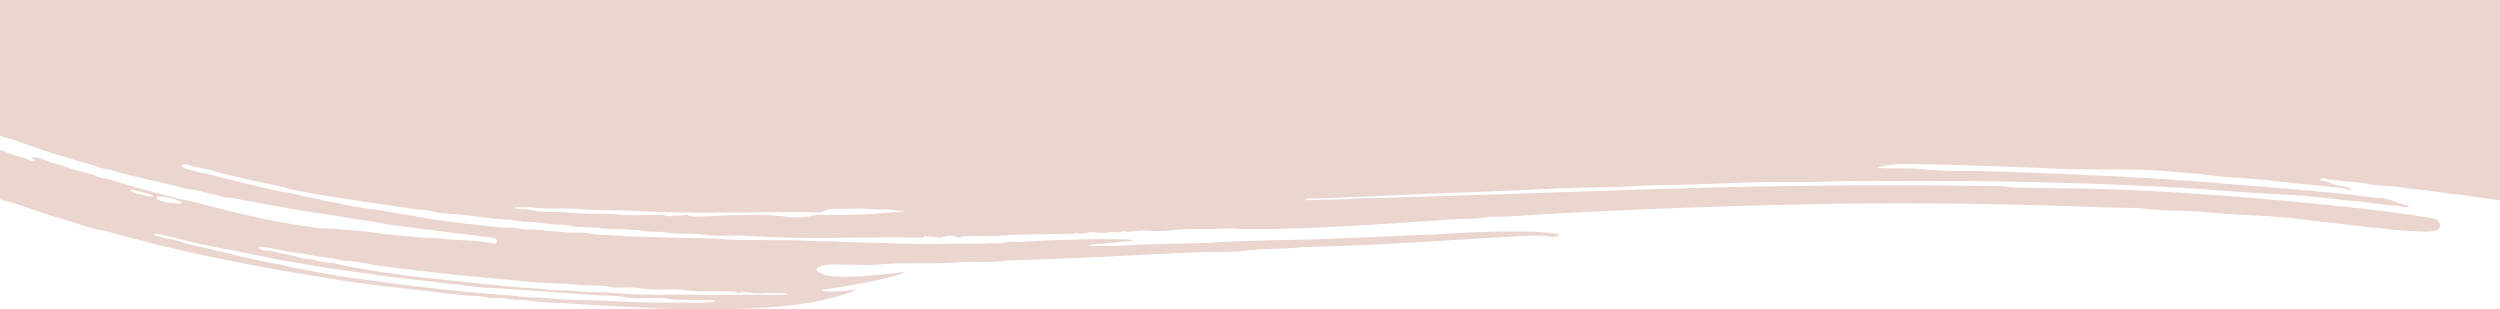 <svg xmlns="http://www.w3.org/2000/svg" viewBox="0 0 2862.78 354.15">
  <g id="Layer_2" data-name="Layer 2">
    <g id="Layer_2-2" data-name="Layer 2">
      <path d="M0,0V155.17a43.86,43.86,0,0,0,7.19,2.76c8.68,2,17.14,5.3,25.55,8.21,7.87,2.72,15.78,5.62,23.72,8.25C67.53,178,78.84,181,90,184.52c7.58,2.42,15.38,4.07,22.81,7.07,3.56,1.43,7.63,1.9,11.42,2.5,6.19,1,11.81,3.7,17.91,5,3.81.8,7.95,1.84,11.81,2.86,18,4.72,36.34,7.75,54.23,12.93,7.55,2.19,15.7,2.31,23.23,4.55,7.19,2.14,14.66,2.9,21.75,5.33a48.42,48.42,0,0,0,11,1.91c5.71.55,11.31,1.95,17,2.91,20.09,3.44,32.11,6.1,55.74,10.07,9,1.51,4.7,1.38,30.66,4.86,12,1.61,23.93,3.66,35.82,5.79,11,2,22.12,2.93,33.09,5.24a163,163,0,0,0,18,2.8c19.92,3,103.68,12.88,110.55,13.94a4.8,4.8,0,0,1,3.35,1.73,4.08,4.08,0,0,1,.55,3c-.53,2.94-3.27,2.1-4.92,1.72-18.06-4.22-37-3-55.41-5.09-15.11-1.71-10.89-.44-41.83-3.19-6.91-.61-16.54-1.24-29.2-2.86-7.91-1-16.54-2.24-30.24-3.55-17.25-1.65-29.43-2.17-34.53-2.44,0,0-43.07-2.3-128-24.57-2-.53-9.57-2.38-19.8-5-3.94-1-7.85-2.31-11.86-2.77-7-.8-13.6-3.3-20.44-4.79-6.65-1.46-13.17-3.47-19.74-5.28-11.12-3.06-22.3-5.92-33.31-9.32-6.91-2.14-13.65-4.66-20.89-5.71-4.67-.68-9-2.9-13.49-4.43-6.33-2.16-12.86-3.5-19.26-5.17-7.75-2-15-5.49-22.77-7.09-9.13-1.88-17.05-8-26.81-7.25l-.22.23c.11.3.22.61.34.92.67,1.77,4.33.56,3.57,2.05-.89,1.76-4.26,1.4-5.88.54-9-4.81-19.18-6.1-28.37-10.26A45.84,45.84,0,0,0,0,171.59V228A31.62,31.62,0,0,0,6.11,230c7.94,1.61,15.6,4.61,23.33,7.17,9.37,3.1,18.63,6.56,28.05,9.5,8,2.49,16.07,4.72,24.06,7.26,11.28,3.6,22.59,7.49,34.19,9.62,11.92,2.19,23.24,6.36,35,9.09,12.59,2.92,25.11,6.87,37.79,9.59,13.66,2.92,23.84,5.56,30.28,7,21.29,4.72,37.28,7.86,58.35,12,18.45,3.61,27.67,5.41,40.26,7.66,12,2.14,27.2,4.63,57.68,9.62,13,2.12,19.5,3.19,22.94,3.7,13.18,2,15.22,2,46.88,6,16,2,22.11,2.53,33.61,4.05,5.72.76,11.49.71,17.1,1.69,12.49,2.18,25.15,2.68,37.63,4.34,7.26,1,14.63.12,21.57,1.78,8.72,2.08,17.66.27,26,2.13,8,1.76,15.88.45,23.6,1.78,19.62,3.37,39.47,2.65,59.14,4.24,23.62,1.91,47.25,2.5,70.82,4.09,14.22,1,29.08,1.3,47.76,1.7,0,0,86.71,1.86,138.66-6.46,4-.64,15.13-2.32,28-5.56,2.79-.71,6.73-1.58,11.71-3,9.22-2.67,19.74-6.42,19.5-7.31s-9.48,2-24,2.18c-5.36.06-14.64-.22-14.71-1.27-.12-1.66,22.76-3.2,55.48-10.09,18.32-3.86,38.47-9.25,38.24-10.44-.11-.55-4.7,0-16.24,1.35,0,0-52.22,6.24-71.31,2.07a37.46,37.46,0,0,1-9.27-3.49,29.79,29.79,0,0,1-3.07-2,3,3,0,0,1-.15-1.27c.25-2.1,3-3.42,4.07-3.78,7.37-2.49,15-2,22.54-2,16,0,32.08,1.1,48-.27,28.88-2.5,57.85.08,86.57-2.27,17.93-1.47,35.89.59,53.54-1.79,2-.28,29.35-1.05,55.53-2.08,90.73-3.58,116.14-5.9,178.64-8,10-.33,24.88.79,45.69-1.82,16.57-2.09,33.17-1.34,49.69-2.71,22.65-1.88,38.4-1.66,48.77-2,108.82-3.95,233.75-14.76,244.67-11.62,5.61,1.61,7.24,1,10.49-.29.51-.2,2.27-.88,2.2-1.48s-1.39-.71-1.84-.79c-41-6.6-139.11.66-139.11.66-.91.07-22.12.59-64.48,2.67-17.42.85-34.89,1-52.27,2.08-24.76,1.54-49.52,1.12-74.26,2-18.75.69-37.57.8-56.25,2.08s-37.21,1.23-55.81,1.83c-18.37.58-18.23.42-20.75.49-26.86.72-35.9,2.27-59.32,2.1-6.13,0-14.6-.11-14.63-.74,0-1.54,51.15-4.32,51.15-6,0-1.28-29.92-1.38-51.7-.95-30,.59-39.21.78-63.75,2.18-7.14.41-14.32,1.13-21.39.58-7.72-.6-14.93,2.56-22.6,1.89-4.71-.41-9.51.25-14.27.25-35,0-70,1.11-104.93-.41-20.1-.87-40.21-.68-60.27-1.81-9.65-.54-19.29-.15-28.9-.74-19.78-1.22-39.58-.65-59.37-1.13-12.73-.32-25.45.26-38.2-.73-25.53-2-51.19-1.19-76.74-2.43-16.6-.81-33.27-.57-49.76-2.07-9.74-.88-19.7.06-29.07-2-9.66-2.09-19.13-.78-28.64-1.6s-19.18-1.18-28.5-2.54c-8.29-1.21-16.58-.07-24.59-1.64-9.53-1.88-19.24-.54-28.53-2.25-1.63-.3-8.58-.79-18.54-1.86-11-1.17-28.37-3-48.78-6.09-8.81-1.31-5.13-.9-30.89-5.15-25.46-4.2-27-5.17-45.91-7.48a346.6,346.6,0,0,1-34.6-6.17c-6.55-1.48-13.28-2-19.67-3.83-8-2.3-16.27-2.77-24.3-5.18-13.46-4-14.81-2.88-25.66-5.14-13.32-2.77-25.47-5.77-49.77-11.77-22.78-5.62-16.12-4.2-22.46-5.66-17.76-4.1-37.87-7.82-37.92-11.5a2.06,2.06,0,0,1,.34-1.1,13.76,13.76,0,0,1,7.4.1c10.25,3.64,21.4,4.26,31.67,7.84,3.73,1.3,12.6,3.37,30.34,7.51,26.41,6.17,33,6.56,47.58,10.6,2,.55,7.21,2.06,14.43,3.55s12.1,2.07,13.95,2.46c5.15,1.09,12.83,2.61,61.31,9.93,42.22,6.37,40,5.76,60.69,8.94,3.26.5,11.69.17,22.35,3.15,5.3,1.48,11.17,1.65,16.73,2,14.58.88,29,3,43.47,4.82,13.16,1.62,26.46,1.75,39.53,4.08a6.49,6.49,0,0,0,1.46.32c10.29-.75,20.39,1.73,30.51,2.7,9.71.92,19.82-.17,29.29,3.24a3.93,3.93,0,0,0,1.49.15c15.42-.83,30.61,2.47,46.06,2.42a209.55,209.55,0,0,1,31.49,2.19c8.64,1.3,17.22.22,25.61,1.63,13.5,2.28,27.26.19,40.53,2.23,17.94,2.75,35.78.43,53.6,1.66,64.29,4.41,128.65.72,193,1.88,2.6,0,5.27.51,7.67-1.38,1.22-1,3,.39,4.13.27,5.82-.6,11.5,2.48,17.34.36a22.37,22.37,0,0,1,15.93.07c1.48.57,3.14,1.17,4.31.4,3.69-2.42,7.72-1.58,11.63-1.62,11.32-.13,22.72.71,34-.24,24.33-2.07,48.71-1.3,73-2.25,4.25-.16,9.17,1.78,13.28-1.28,6.77,3.43,13.29-1.52,20.18-.52a65.89,65.89,0,0,0,20.41-.12c4.4-.77,9.09,2,13.09-1.28,8.92,2.65,17.66-1.47,26.66-.58a121.63,121.63,0,0,0,27.44-.06c20.67-2.69,41.41-.78,62-2.13a108.7,108.7,0,0,1,14.2.31c55.31,1.66,143.2-3.93,176.16-6.06,37.78-2.45,56.67-3.7,63.81-4.35,16.13-1.48,32.44-.07,48.4-3.34a11.56,11.56,0,0,1,2.5-.1c21.63.19,32.42-1.26,69.15-3.29,183.29-10.1,340.51-11.7,340.51-11.7,52.33-.53,94.25-.26,118.25,0,72.17.74,128.43,2.68,183.1,4.57,13.33.46,27.55-.25,43.74,1.72,17.89,2.18,35.85,1.23,53.71,2.77,19.17,1.65,38.34,3.16,57.58,4.05,36.43,1.67,54.55,4,55.57,4.11,31.6,3.28,111.25,14.31,148.57,14.9,5.13.08,13.68-.49,16.23-4.12s-1.76-10.35-6.69-11.07c-12.08-1.77-24.09-4-36.2-5.46-11.3-1.38-5.28-1.19-46.38-5.78-134.89-15-241.64-20.17-241.64-20.17-105.62-5.06-142.16-1.77-171.87-5.52-38.83-.58-82.35-1-129.91-.94-51.82,0-95.08.52-125.67,1-81.78,1.27-152.74,3.68-294.67,8.48-20.45.7-33.33,1.15-56.54,1.89-109.76,3.48-117,2.73-136.09,4.08-15.66,1.11-31.4.7-47.08,1.56a18.77,18.77,0,0,1-3,0c-.86-.1-2.31.37-2.25-1.11,0-1,1.28-.72,2-.83a2.15,2.15,0,0,1,.5,0c16.37.24,121.55-4.67,121.55-4.67,57.79-2.7,48.53-1.64,129-5.19,18.65-.83,36.32-2,62.71-2.56,21.69-.47,43.48-.39,65.08-1.94s43.22-.87,64.79-1.78c18.09-.76,36.19-1.21,54.27-2,28.47-1.26,56.94.15,85.37-.91,38-1.42,40.58-.61,71.16-.9,14.81-.14,59.53-.51,116.44.16,77.16.9,136.56,3.21,160.54,4.22,23.53,1,46.32,2,77.55,3.87,43.31,2.65,43.79,3.51,87.46,6,29,1.66,38.32,1.83,56.71,3.88,13.8,1.54,26.78,2.78,39.6,4.25,6,.68,12.14.74,18.09,1.69,12,1.9,24.11,3.31,36.28,4.23,3.92.29,7.94,1.77,12.09,1.53.62,0,1.46-.08,1.39-1,0-.31-.62-.75-1-.82-10.25-1.92-19.26-7.56-30.07-8.49-11.7-1-23.43-2.51-35.11-3.92-13.37-1.61-26.74-2.75-40.12-4-20.28-1.92-34.89-3-48.28-4.11-45.78-3.64-60.89-5-77.75-6.34-102.25-8.05-231.09-11.84-247.15-12.31-25-.74-50.17.35-75.07-2.25-16.61-1.73-33.08-.69-49.59-1.56-.76,0-3-.16-3.07-.56-.08-1,13.38-2.77,22.34-4,51.83-.28,177.16,5.12,177.16,5.12,58.36,2.51,88.28-.93,137.75,3.75,5,.47,20,1.07,42.74,4,20,2.58,40.18,3.35,60.24,5.3,18,1.75,35.92,4.06,53.94,5.51,12.7,1,25.31,3.13,38.06,3.93,2.62.16,4.85,2.34,7.68,1.76.59-.12,1.5-.05,1.32-1-.05-.31-.64-.66-1.05-.77l-9.07-2.5c-10.1-.44-13.68-5-20.83-5.44-.79-.05-3.39-.19-4-1.53a1.29,1.29,0,0,1-.06-.82c.33-1.52,3.35-.94,5-.61,16.46,3.27,33.34,3,49.84,6.16a170.35,170.35,0,0,0,22.22,2.39c13.74.8,27.22,3.54,40.92,4.62,9.91.79,19.79,2.72,29.73,3.92,10.54,1.27,21.2,2.27,31.58,4.15,8.74,1.58,17.7,1.9,26.36,4V0ZM179.41,226.05c1.46-4.51,28.2,4.5,28.69,5.5a1.3,1.3,0,0,1,.13.52c-.09,1.83-2.11.72-3.66,1.23-7.2-.57-24.21-2.27-25.18-6.57A1.13,1.13,0,0,1,179.41,226.05Zm-5.89-1c-4.21.48-8-1.65-11.91-2.53-3.48-.79-7.47-1.09-10.63-3.37-.57-.41-2,.09-1.88-1,.16-1.39,1.62-.6,2.07-.84a220.1,220.1,0,0,1,23.47,6.1c.31.1.45.7.67,1.06A8.57,8.57,0,0,1,173.52,225.1Zm643,120.53c-7.69,1.34-15.43,1.19-23.21,1.06-16.15-.28-32.32.18-48.46-.17-28.36-.62-56.67-2.61-85-3.1a348.9,348.9,0,0,1-35.74-2.16c-10.45-1.27-21-.14-31.15-2-5-.93-10.47-.81-23.53-2-19.75-1.73-29.63-2.59-42.17-3.83-13.26-1.3-33.13-3.37-57.17-6.31-19.46-2.38-34.13-4.41-37.79-4.91-18-2.5-38.56-4.46-79-12.47-8.12-1.61-11.68-1.79-25.72-5.21-8.58-2.09-17.29-3.56-25.91-5.16-7.22-1.34-14.26-3.39-21.49-4.69s-14.11-3.9-21.29-5.18c-6.75-1.21-13.37-2.84-20-4.64-10.52-2.87-21.45-3.84-31.77-7.82-8.43-3.26-17.82-3.41-26.38-6.55-1.41-.52-4.29,0-3.94-2,.43-2.48,2.85.67,4.19-.86,5.68,1.42,13.51,3.37,22.86,5.62,9.64,2.32,22.28,5.36,35.16,8.17,16.31,3.56,16.2,3.08,44.31,8.64,23.8,4.71,24.86,5.25,41.67,8.38,15.25,2.84,26.83,4.72,35.62,6.14,13.12,2.12,26.41,4,52.45,7.71,24,3.4,36.19,5.13,46,6.24,9.62,1.09,13.62,1.4,30.15,3.29,9.2,1.05,18.36,2.74,27.6,3.28,7.76.46,15.35,1.94,23,2.88,14.48,1.76,25.29,2,31.5,2.31,4.1.19,41,2.76,114.75,7.92,11.09.77,17.58-.12,27.11,1.77,17.18,3.4,34.56-.32,51.53,2.11,17.24,2.48,34.39.81,51.55,1.7.91.05,2.42-.4,2.52.8C818.93,346,817.37,345.48,816.52,345.63ZM599,321.86c21.6,2.66,43.42,2.2,65,4.41,10.92,1.13,22-.19,32.54,1.91,12.29,2.45,24.62-.2,36.59,1.88,17.37,3,34.92-.37,52,2.12,17.77,2.58,35.43.54,53.1,1.62,2.14.13,4.33-.24,6.16,1.39a2.19,2.19,0,0,0,1.86.47c8.23-3.22,16.32,1.22,24.62.33s17-.21,25.47-.21a28.86,28.86,0,0,1,3.48.17c.35.05.65.54,1,.83-.36.26-.7.72-1.07.75-1.49.12-3,.15-4.49.15h-57v0c-22.14.05-41.38-.12-56.93-.34-11.7-.17-42.18,1.43-80.53-2.08-13.43-1.22-26.83-.14-40.07-1.75-11.94-1.46-24-.54-35.75-2.17-9.47-1.32-16.87-1.15-27-2-23.51-1.92-44.07-4.15-55.76-5.41l-1-.11c-47.66-5.15-54.09-5.54-72.16-7.85-9.76-1.25-17-2.41-24.53-3.39-12-1.57-23.89-3.68-35.8-5.73-8.71-1.5-17.54-2.44-25.88-5.66a8.13,8.13,0,0,0-3-.27c-7.6,0-14.8-2.17-22.16-3.62-4.62-.92-9.39-.88-14-2.33-8.05-2.52-16.46-3.76-24.7-5.46-4.73-1-9.47-2.79-14.45-2.6a12.45,12.45,0,0,1-8.47-3.17c2.72-1.8,5.77-1,8.5-.54,11.53,1.92,22.94,4.68,34.51,6.19,8,1.05,15.92,2.67,23.81,4,10.26,1.72,20.79,2.18,30.81,5.32a8.53,8.53,0,0,0,2.48.18,117.58,117.58,0,0,1,26.67,3.56c11.1,2.1,31.86,4.54,69.1,8.9,29.53,3.46,54.49,5.76,82.28,8.33C584.83,320.63,590.58,320.81,599,321.86Zm431.69-79.17c-.69.17-1.35.38-1.5.37-6.34-.44-12.62.49-18.9,1.05-25.05,2.22-50.15,1.93-75.25,1.94-1.83,0-5.2,1.32-10.12,2a93.11,93.11,0,0,1-26.18-.09c-31.33-4.11-84.74,0-104.82.14-3.84,0-7.22-2.94-10.55-1.82-4.64,1.55-9.19-.56-13.94,1.08-3.59,1.25-8-1.39-12.19-1.37-16.49.1-33.11,1.3-49.43-.36-18.6-1.89-37.28.13-55.63-2.09-12.65-1.52-25.4.43-37.6-2A154.32,154.32,0,0,0,591.4,239c-.59,0-1.47,0-1.46-.9s.89-.87,1.48-.87c5.16,0,10.33,0,15.49,0,20.44,2.75,41.17.34,61.48,2.48,17.79,1.88,35.43.45,53.09,1.51,70,4.21,140,1,210,1.8,4.49,0,8.88.74,13.73-2,2.9-1.62,8.33-2.09,12.85-2,12.32.29,24.7-.61,37,.35,8.72.67,17.39.57,26.08.7,1.41,0,4.41,1.06,8.68,1.18,3.12.09,5.77-.2,5.8.05S1033.94,241.89,1030.73,242.69Zm1120.18-53.8c0-.07,2.86-.43,3.2-.47,2-.25,5.12-.43,9-.54C2156.67,188.47,2150.92,189,2150.91,188.89Z" style="fill: #ead5cf"/>
    </g>
  </g>
</svg>
